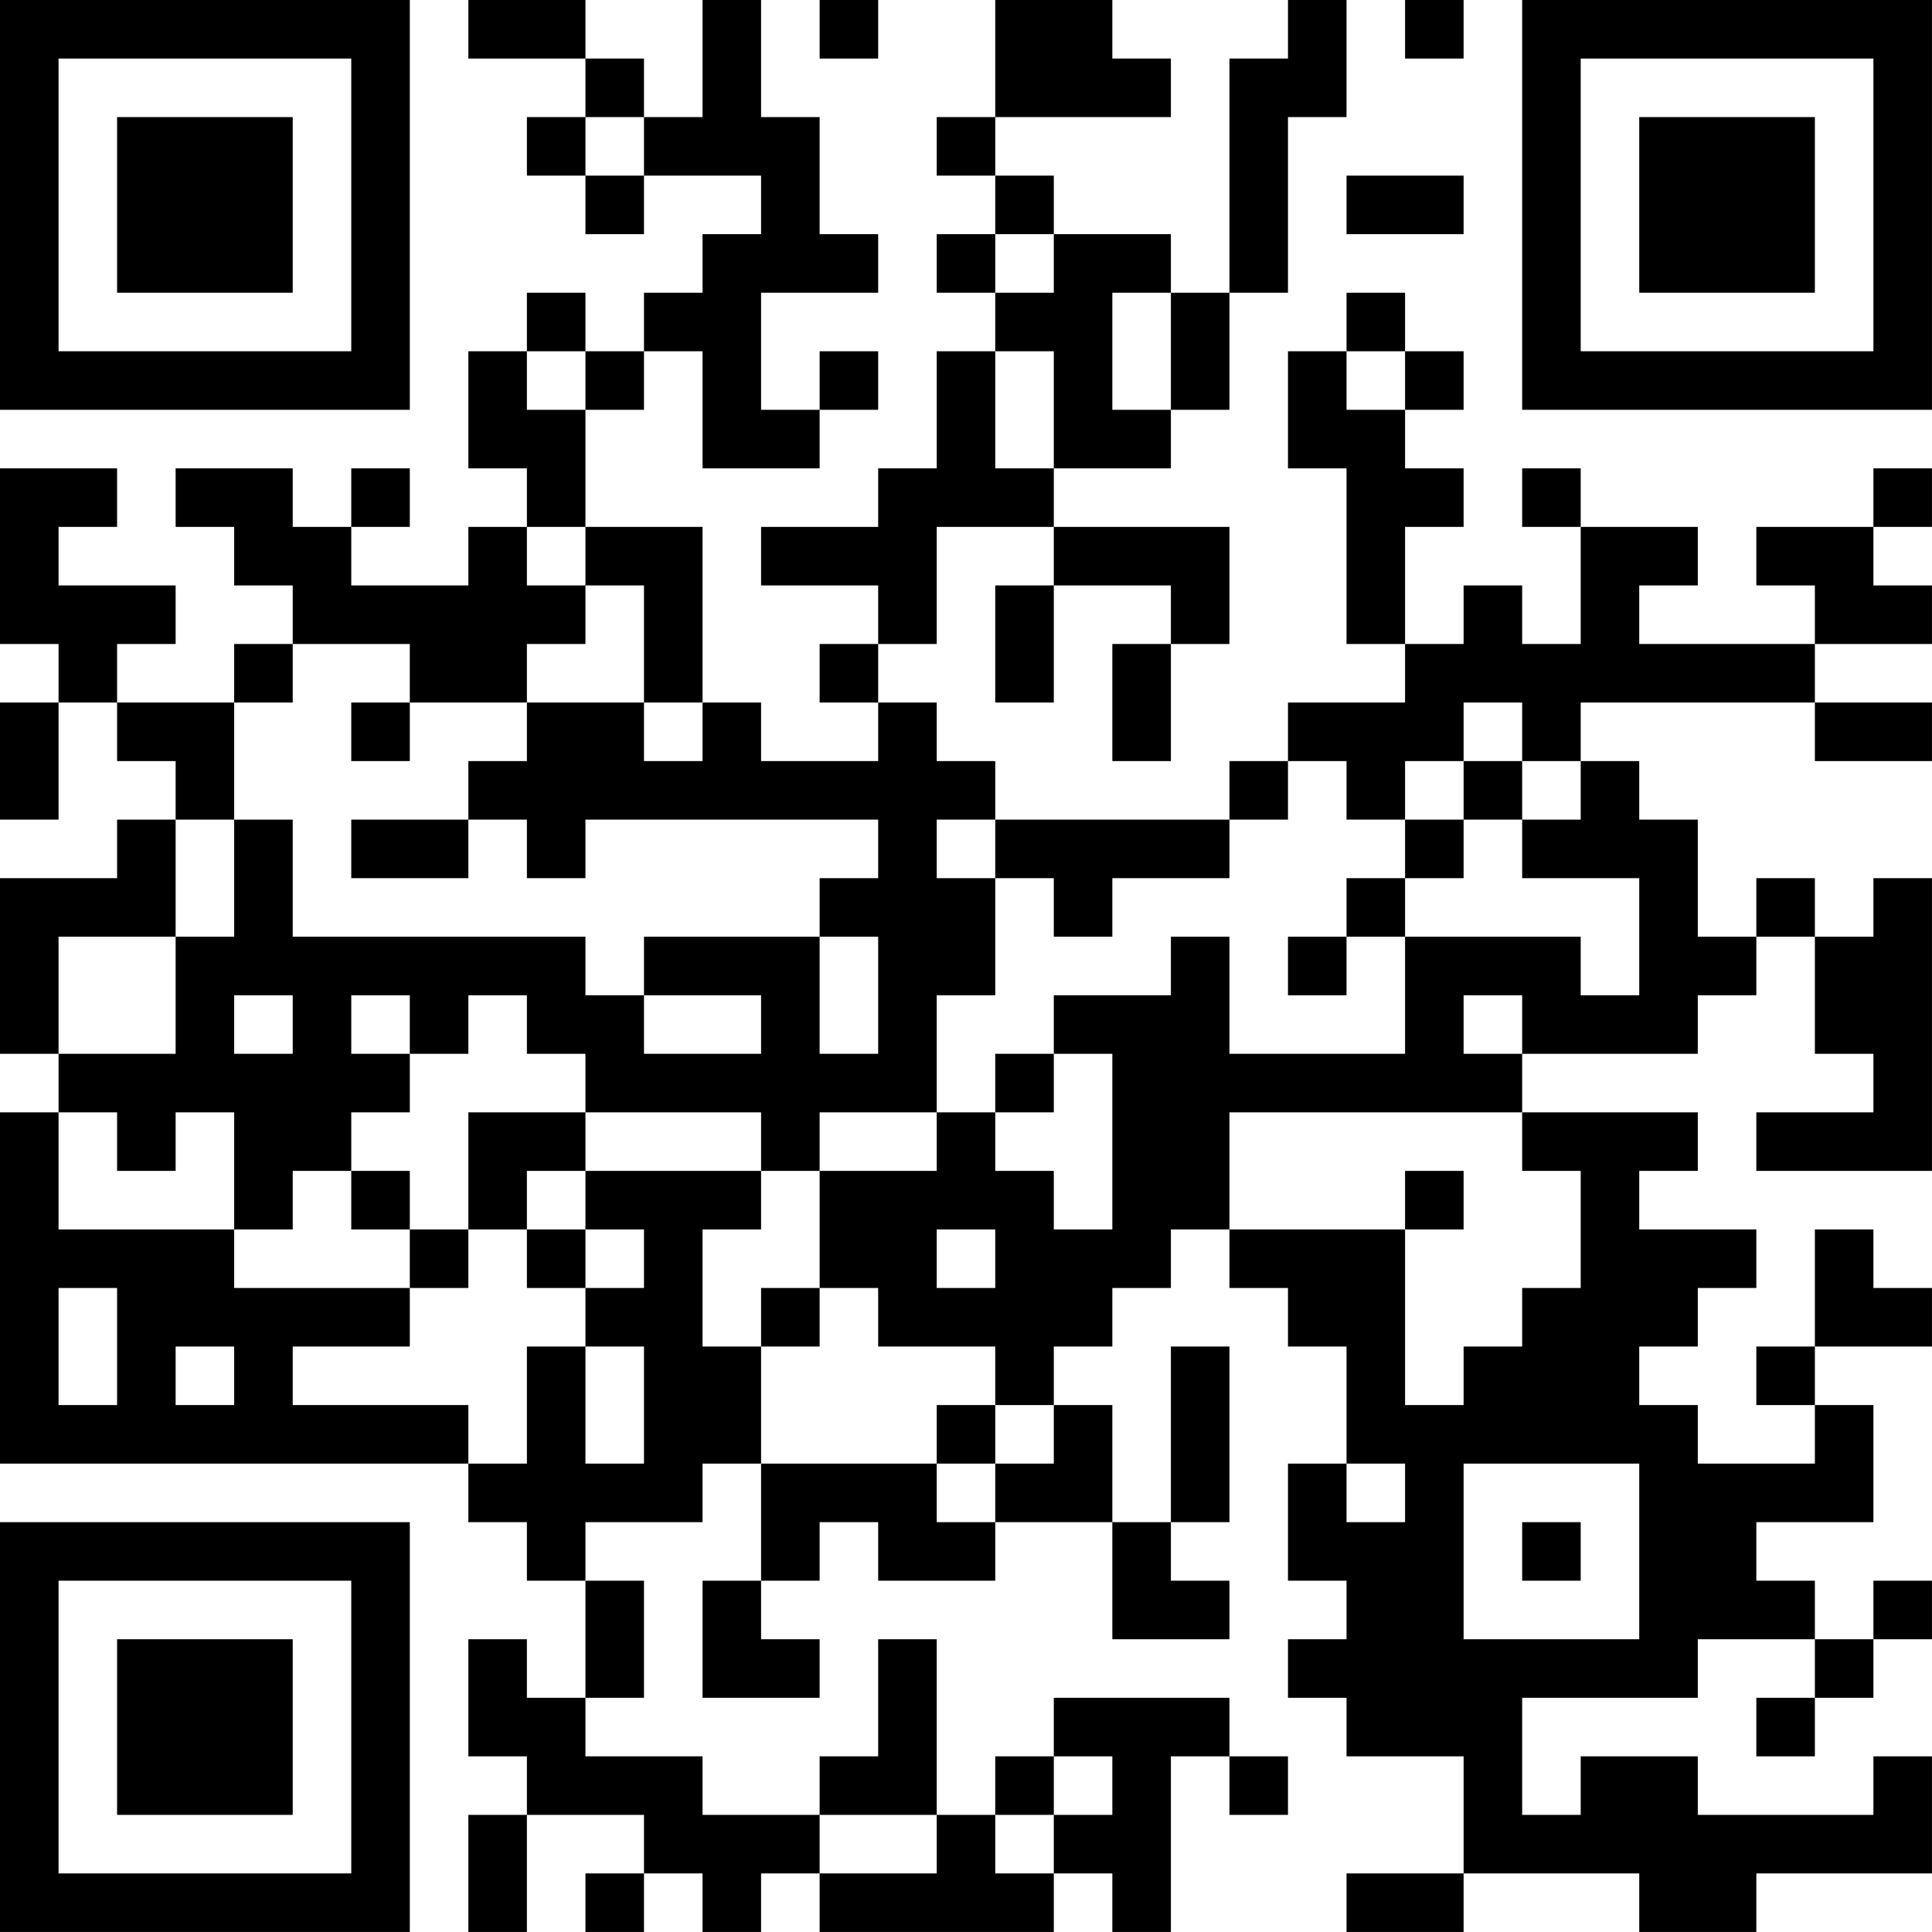 <?xml version="1.0" encoding="UTF-8"?>
<svg xmlns="http://www.w3.org/2000/svg" version="1.1" width="400" height="400" viewBox="0 0 400 400"><rect x="0" y="0" width="400" height="400" fill="#ffffff"/><g transform="scale(12.121)"><g transform="translate(0,0)"><path fill-rule="evenodd" d="M8 0L8 1L10 1L10 2L9 2L9 3L10 3L10 4L11 4L11 3L13 3L13 4L12 4L12 5L11 5L11 6L10 6L10 5L9 5L9 6L8 6L8 8L9 8L9 9L8 9L8 10L6 10L6 9L7 9L7 8L6 8L6 9L5 9L5 8L3 8L3 9L4 9L4 10L5 10L5 11L4 11L4 12L2 12L2 11L3 11L3 10L1 10L1 9L2 9L2 8L0 8L0 11L1 11L1 12L0 12L0 14L1 14L1 12L2 12L2 13L3 13L3 14L2 14L2 15L0 15L0 18L1 18L1 19L0 19L0 25L8 25L8 26L9 26L9 27L10 27L10 29L9 29L9 28L8 28L8 30L9 30L9 31L8 31L8 33L9 33L9 31L11 31L11 32L10 32L10 33L11 33L11 32L12 32L12 33L13 33L13 32L14 32L14 33L18 33L18 32L19 32L19 33L20 33L20 30L21 30L21 31L22 31L22 30L21 30L21 29L18 29L18 30L17 30L17 31L16 31L16 28L15 28L15 30L14 30L14 31L12 31L12 30L10 30L10 29L11 29L11 27L10 27L10 26L12 26L12 25L13 25L13 27L12 27L12 29L14 29L14 28L13 28L13 27L14 27L14 26L15 26L15 27L17 27L17 26L19 26L19 28L21 28L21 27L20 27L20 26L21 26L21 23L20 23L20 26L19 26L19 24L18 24L18 23L19 23L19 22L20 22L20 21L21 21L21 22L22 22L22 23L23 23L23 25L22 25L22 27L23 27L23 28L22 28L22 29L23 29L23 30L25 30L25 32L23 32L23 33L25 33L25 32L28 32L28 33L30 33L30 32L33 32L33 30L32 30L32 31L29 31L29 30L27 30L27 31L26 31L26 29L29 29L29 28L31 28L31 29L30 29L30 30L31 30L31 29L32 29L32 28L33 28L33 27L32 27L32 28L31 28L31 27L30 27L30 26L32 26L32 24L31 24L31 23L33 23L33 22L32 22L32 21L31 21L31 23L30 23L30 24L31 24L31 25L29 25L29 24L28 24L28 23L29 23L29 22L30 22L30 21L28 21L28 20L29 20L29 19L26 19L26 18L29 18L29 17L30 17L30 16L31 16L31 18L32 18L32 19L30 19L30 20L33 20L33 15L32 15L32 16L31 16L31 15L30 15L30 16L29 16L29 14L28 14L28 13L27 13L27 12L31 12L31 13L33 13L33 12L31 12L31 11L33 11L33 10L32 10L32 9L33 9L33 8L32 8L32 9L30 9L30 10L31 10L31 11L28 11L28 10L29 10L29 9L27 9L27 8L26 8L26 9L27 9L27 11L26 11L26 10L25 10L25 11L24 11L24 9L25 9L25 8L24 8L24 7L25 7L25 6L24 6L24 5L23 5L23 6L22 6L22 8L23 8L23 11L24 11L24 12L22 12L22 13L21 13L21 14L17 14L17 13L16 13L16 12L15 12L15 11L16 11L16 9L18 9L18 10L17 10L17 12L18 12L18 10L20 10L20 11L19 11L19 13L20 13L20 11L21 11L21 9L18 9L18 8L20 8L20 7L21 7L21 5L22 5L22 2L23 2L23 0L22 0L22 1L21 1L21 5L20 5L20 4L18 4L18 3L17 3L17 2L20 2L20 1L19 1L19 0L17 0L17 2L16 2L16 3L17 3L17 4L16 4L16 5L17 5L17 6L16 6L16 8L15 8L15 9L13 9L13 10L15 10L15 11L14 11L14 12L15 12L15 13L13 13L13 12L12 12L12 9L10 9L10 7L11 7L11 6L12 6L12 8L14 8L14 7L15 7L15 6L14 6L14 7L13 7L13 5L15 5L15 4L14 4L14 2L13 2L13 0L12 0L12 2L11 2L11 1L10 1L10 0ZM14 0L14 1L15 1L15 0ZM24 0L24 1L25 1L25 0ZM10 2L10 3L11 3L11 2ZM23 3L23 4L25 4L25 3ZM17 4L17 5L18 5L18 4ZM19 5L19 7L20 7L20 5ZM9 6L9 7L10 7L10 6ZM17 6L17 8L18 8L18 6ZM23 6L23 7L24 7L24 6ZM9 9L9 10L10 10L10 11L9 11L9 12L7 12L7 11L5 11L5 12L4 12L4 14L3 14L3 16L1 16L1 18L3 18L3 16L4 16L4 14L5 14L5 16L10 16L10 17L11 17L11 18L13 18L13 17L11 17L11 16L14 16L14 18L15 18L15 16L14 16L14 15L15 15L15 14L10 14L10 15L9 15L9 14L8 14L8 13L9 13L9 12L11 12L11 13L12 13L12 12L11 12L11 10L10 10L10 9ZM6 12L6 13L7 13L7 12ZM25 12L25 13L24 13L24 14L23 14L23 13L22 13L22 14L21 14L21 15L19 15L19 16L18 16L18 15L17 15L17 14L16 14L16 15L17 15L17 17L16 17L16 19L14 19L14 20L13 20L13 19L10 19L10 18L9 18L9 17L8 17L8 18L7 18L7 17L6 17L6 18L7 18L7 19L6 19L6 20L5 20L5 21L4 21L4 19L3 19L3 20L2 20L2 19L1 19L1 21L4 21L4 22L7 22L7 23L5 23L5 24L8 24L8 25L9 25L9 23L10 23L10 25L11 25L11 23L10 23L10 22L11 22L11 21L10 21L10 20L13 20L13 21L12 21L12 23L13 23L13 25L16 25L16 26L17 26L17 25L18 25L18 24L17 24L17 23L15 23L15 22L14 22L14 20L16 20L16 19L17 19L17 20L18 20L18 21L19 21L19 18L18 18L18 17L20 17L20 16L21 16L21 18L24 18L24 16L27 16L27 17L28 17L28 15L26 15L26 14L27 14L27 13L26 13L26 12ZM25 13L25 14L24 14L24 15L23 15L23 16L22 16L22 17L23 17L23 16L24 16L24 15L25 15L25 14L26 14L26 13ZM6 14L6 15L8 15L8 14ZM4 17L4 18L5 18L5 17ZM25 17L25 18L26 18L26 17ZM17 18L17 19L18 19L18 18ZM8 19L8 21L7 21L7 20L6 20L6 21L7 21L7 22L8 22L8 21L9 21L9 22L10 22L10 21L9 21L9 20L10 20L10 19ZM21 19L21 21L24 21L24 24L25 24L25 23L26 23L26 22L27 22L27 20L26 20L26 19ZM24 20L24 21L25 21L25 20ZM16 21L16 22L17 22L17 21ZM1 22L1 24L2 24L2 22ZM13 22L13 23L14 23L14 22ZM3 23L3 24L4 24L4 23ZM16 24L16 25L17 25L17 24ZM23 25L23 26L24 26L24 25ZM25 25L25 28L28 28L28 25ZM26 26L26 27L27 27L27 26ZM18 30L18 31L17 31L17 32L18 32L18 31L19 31L19 30ZM14 31L14 32L16 32L16 31ZM0 0L0 7L7 7L7 0ZM1 1L1 6L6 6L6 1ZM2 2L2 5L5 5L5 2ZM26 0L26 7L33 7L33 0ZM27 1L27 6L32 6L32 1ZM28 2L28 5L31 5L31 2ZM0 26L0 33L7 33L7 26ZM1 27L1 32L6 32L6 27ZM2 28L2 31L5 31L5 28Z" fill="#000000"/></g></g></svg>
